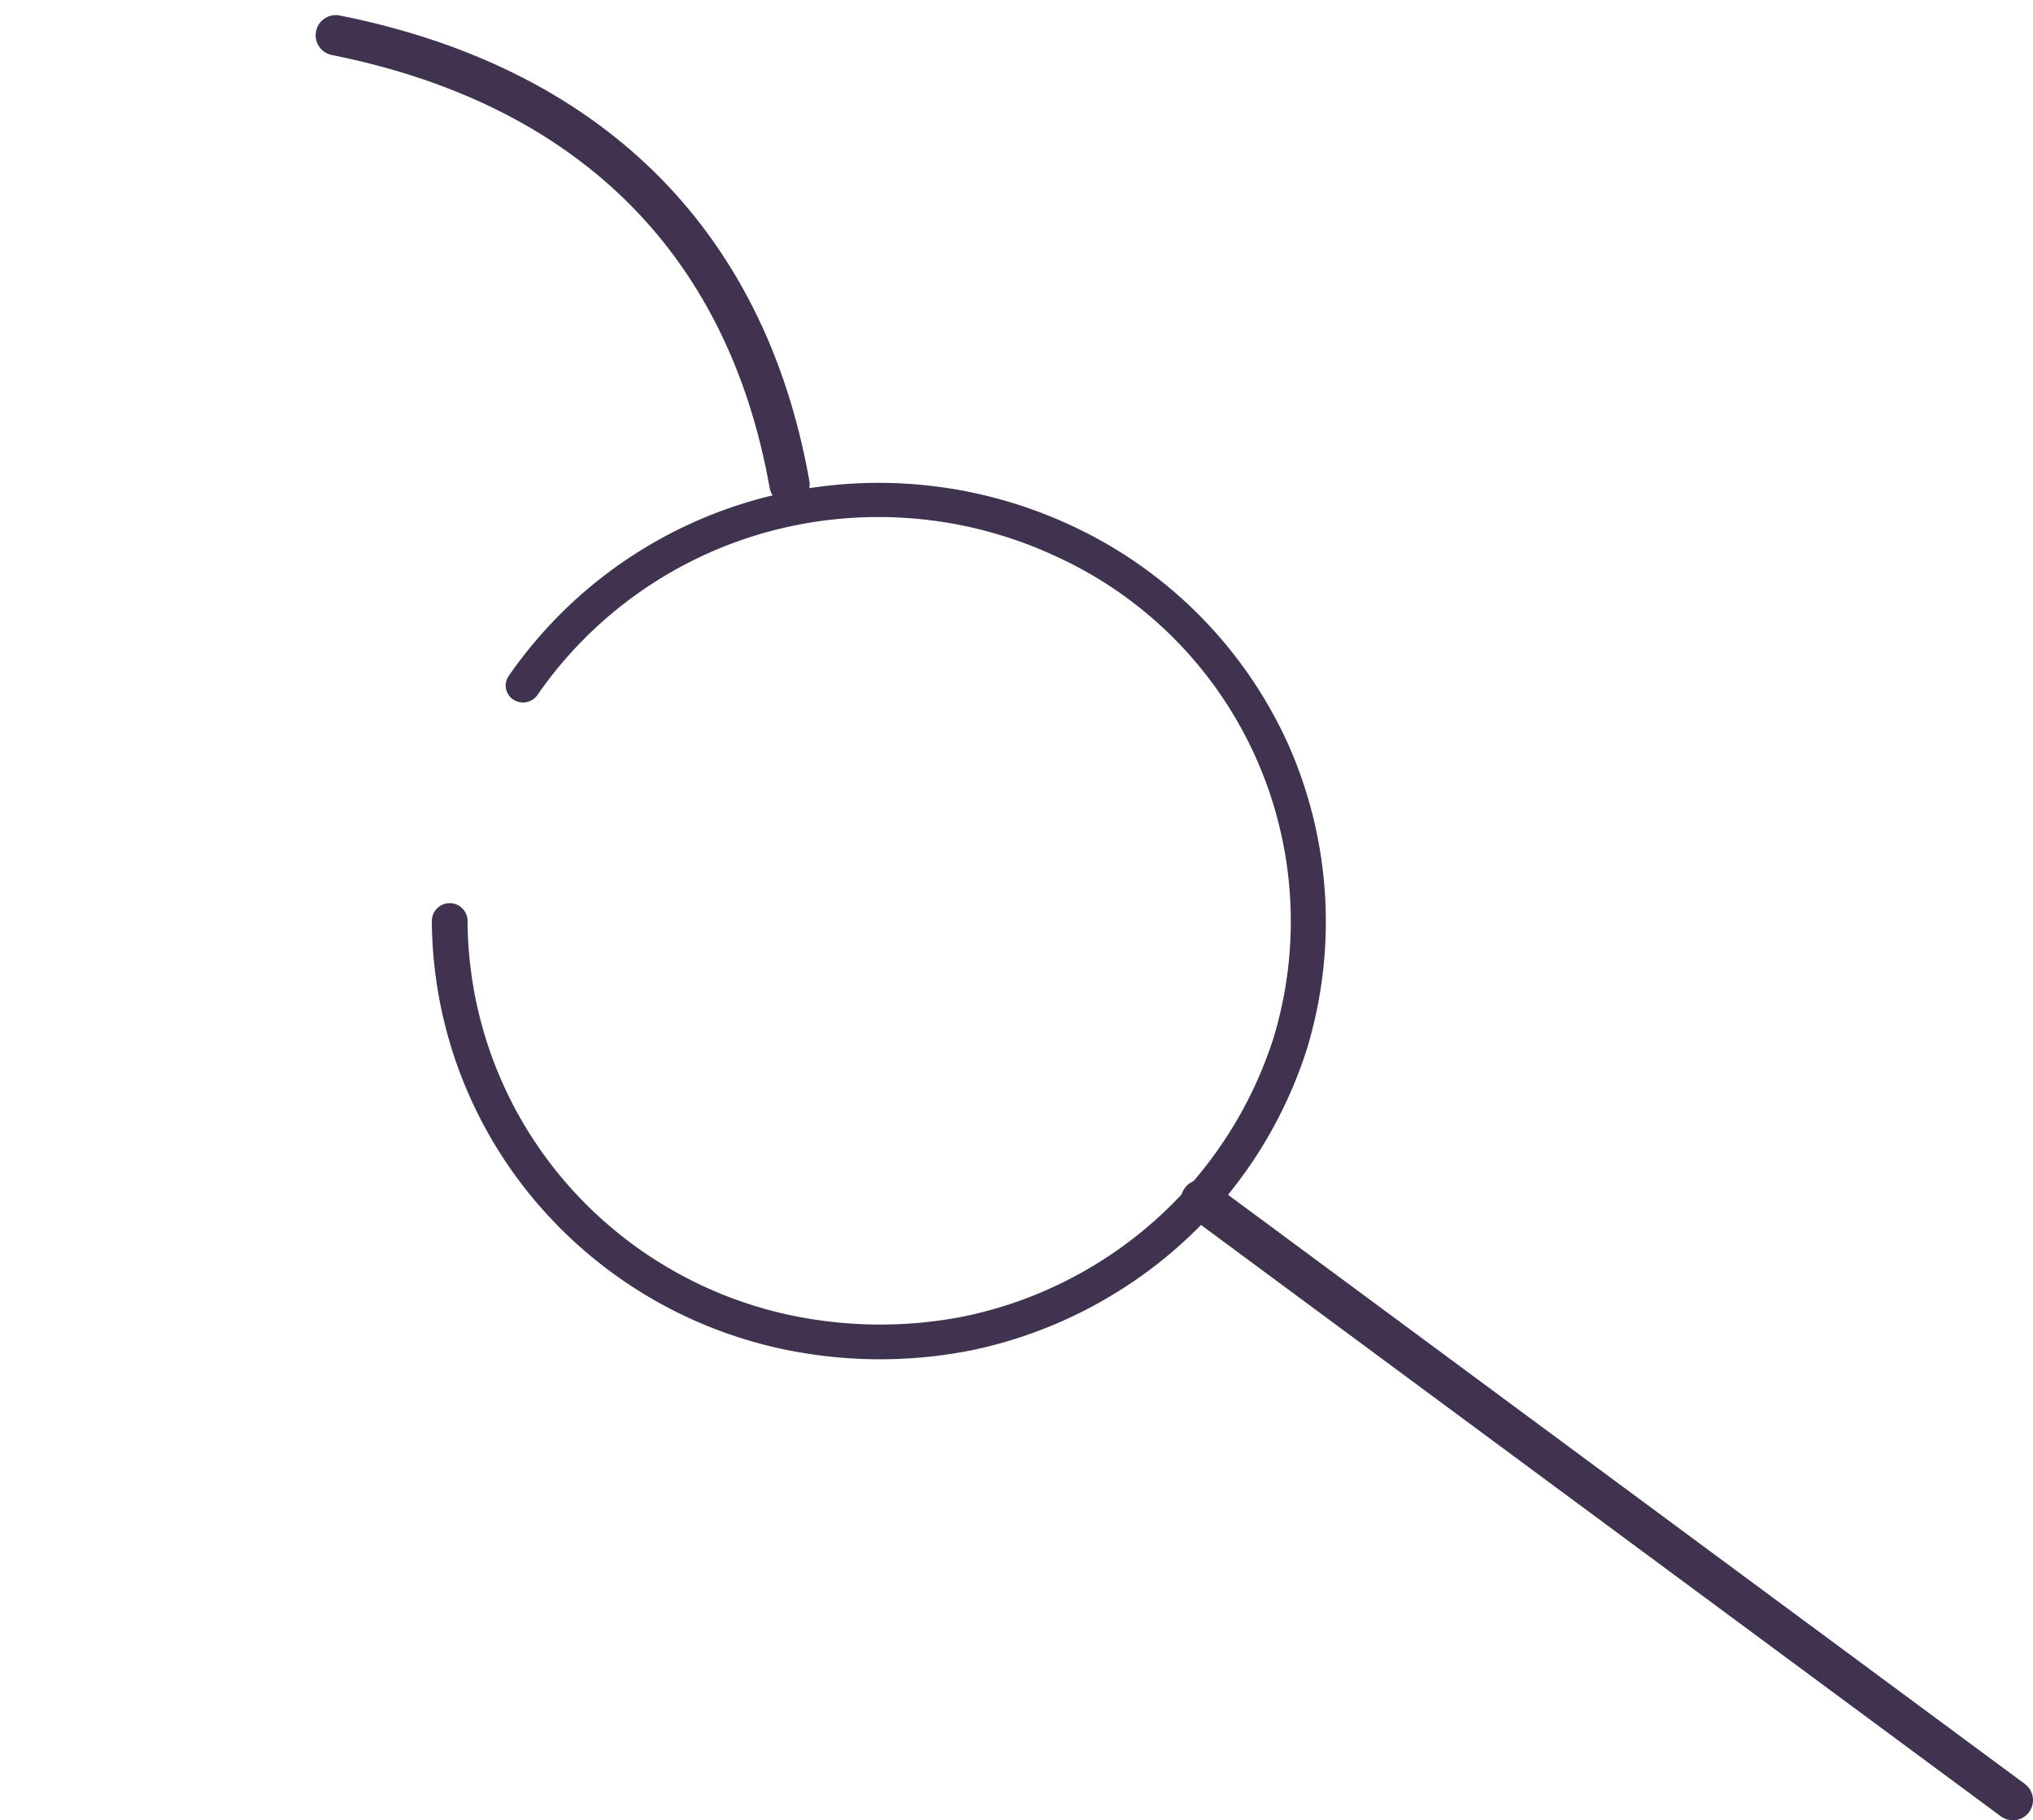 <svg xmlns="http://www.w3.org/2000/svg" viewBox="0 0 80.682 72.238"><path d="M17.138,36.552a17.375,17.375,0,0,0,4.318,11.358,17.662,17.662,0,0,0,10.818,5.843,18.623,18.623,0,0,0,6.272-.165,17.803,17.803,0,0,0,5.811-2.328,17.616,17.616,0,0,0,7.506-9.623,17.339,17.339,0,0,0-.738-12.097,17.522,17.522,0,0,0-8.607-8.683A18.09,18.09,0,0,0,30.223,19.77a17.759,17.759,0,0,0-10.035,7.056.667.667,0,0,0,.183.937.699.699,0,0,0,.957-.181A16.387,16.387,0,0,1,30.585,21.076a16.684,16.684,0,0,1,11.335,1.009,15.919,15.919,0,0,1,8.606,19.153A16.381,16.381,0,0,1,38.258,52.241a17.177,17.177,0,0,1-5.778.148,16.247,16.247,0,0,1-9.956-5.382,15.999,15.999,0,0,1-3.968-10.454v-.005a.709.709,0,0,0-1.418.005" style="fill:#3f3350;fill-rule:evenodd"/><path d="M13.326,1.399c9.812,1.958,16.253,7.942,18.007,17.826" style="fill:none;stroke:#3f3350;stroke-linecap:round;stroke-linejoin:round;stroke-width:1.6px"/><line x1="47.665" y1="47.619" x2="79.882" y2="71.438" style="fill:none;stroke:#3f3350;stroke-linecap:round;stroke-linejoin:round;stroke-width:1.6px"/></svg>